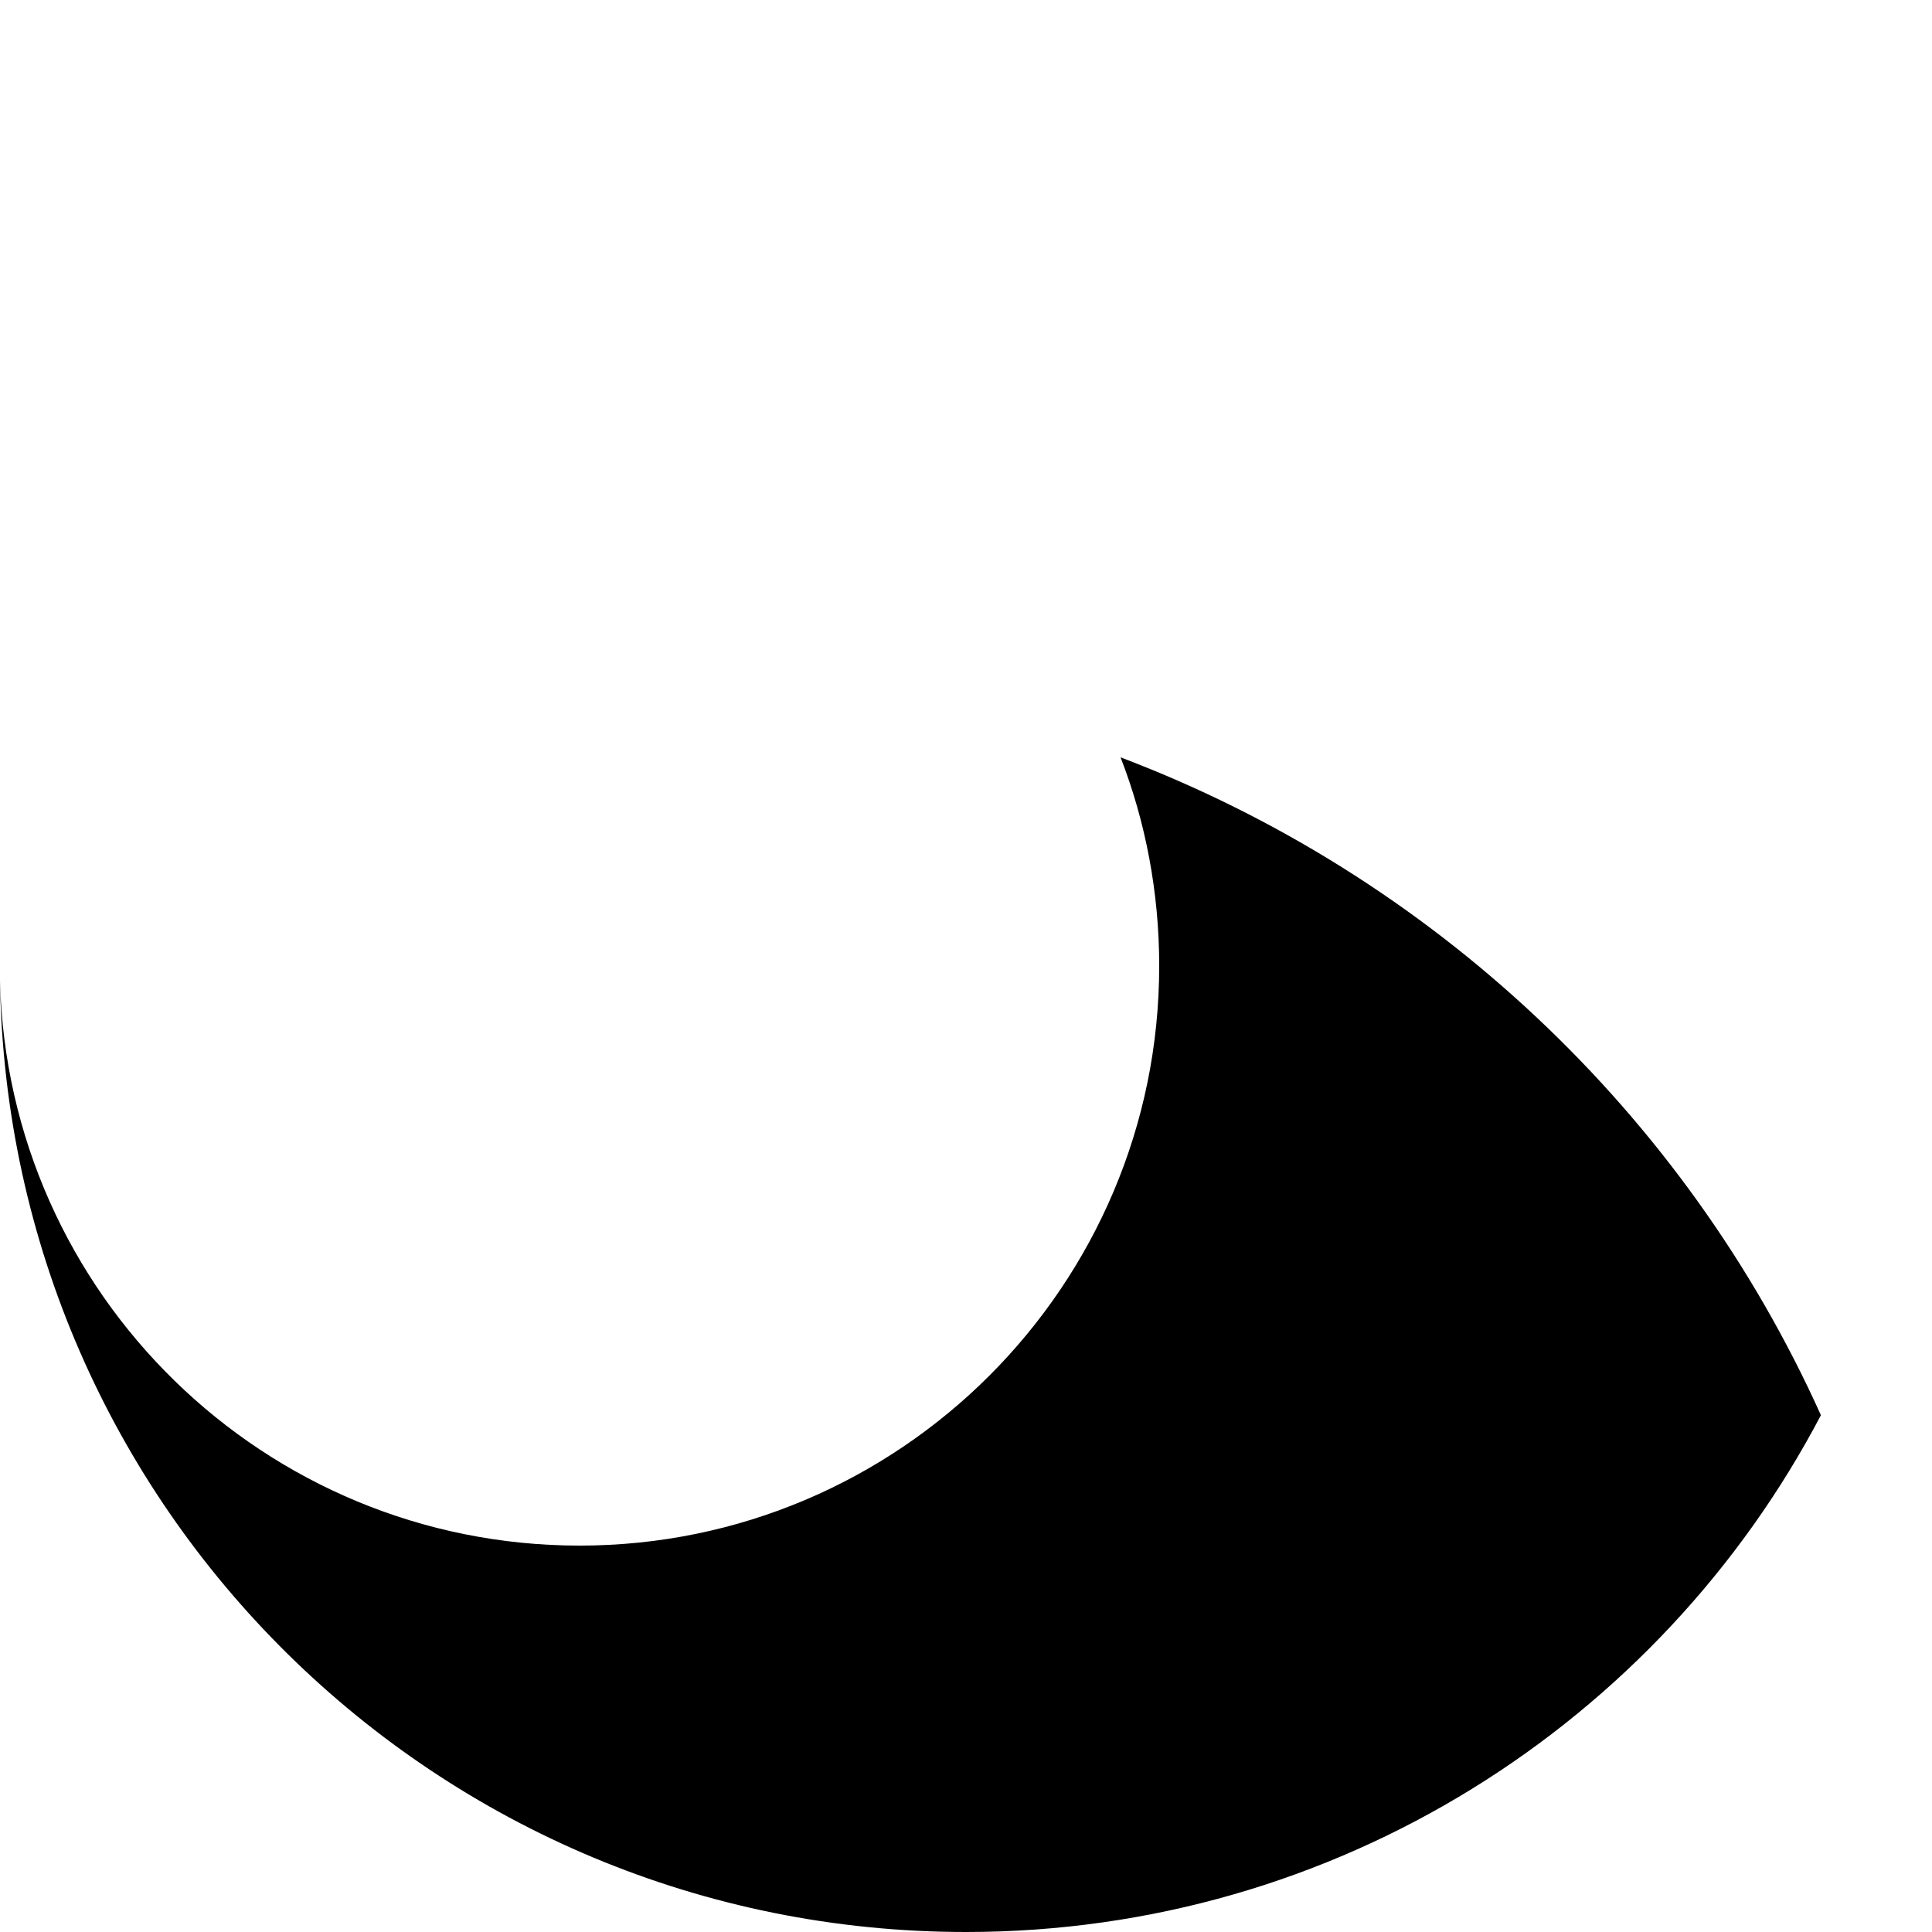 <?xml version="1.0" encoding="utf-8"?>
<!-- Generator: Adobe Illustrator 23.0.1, SVG Export Plug-In . SVG Version: 6.00 Build 0)  -->
<svg version="1.1" id="Layer_1" xmlns="http://www.w3.org/2000/svg" xmlns:xlink="http://www.w3.org/1999/xlink" x="0px" y="0px"
	 viewBox="0 0 200 200" style="enable-background:new 0 0 200 200;" xml:space="preserve">
<path d="M188.5,146.5C171.8,178.3,138.4,200,100,200c-54.7,0-99.2-43.9-100-98.5C0.8,134,27.4,160,60,160c33.1,0,60-26.9,60-60
	c0-7.6-1.4-14.9-4-21.6C148.2,90.6,174.4,115.2,188.5,146.5z"/>
</svg>
